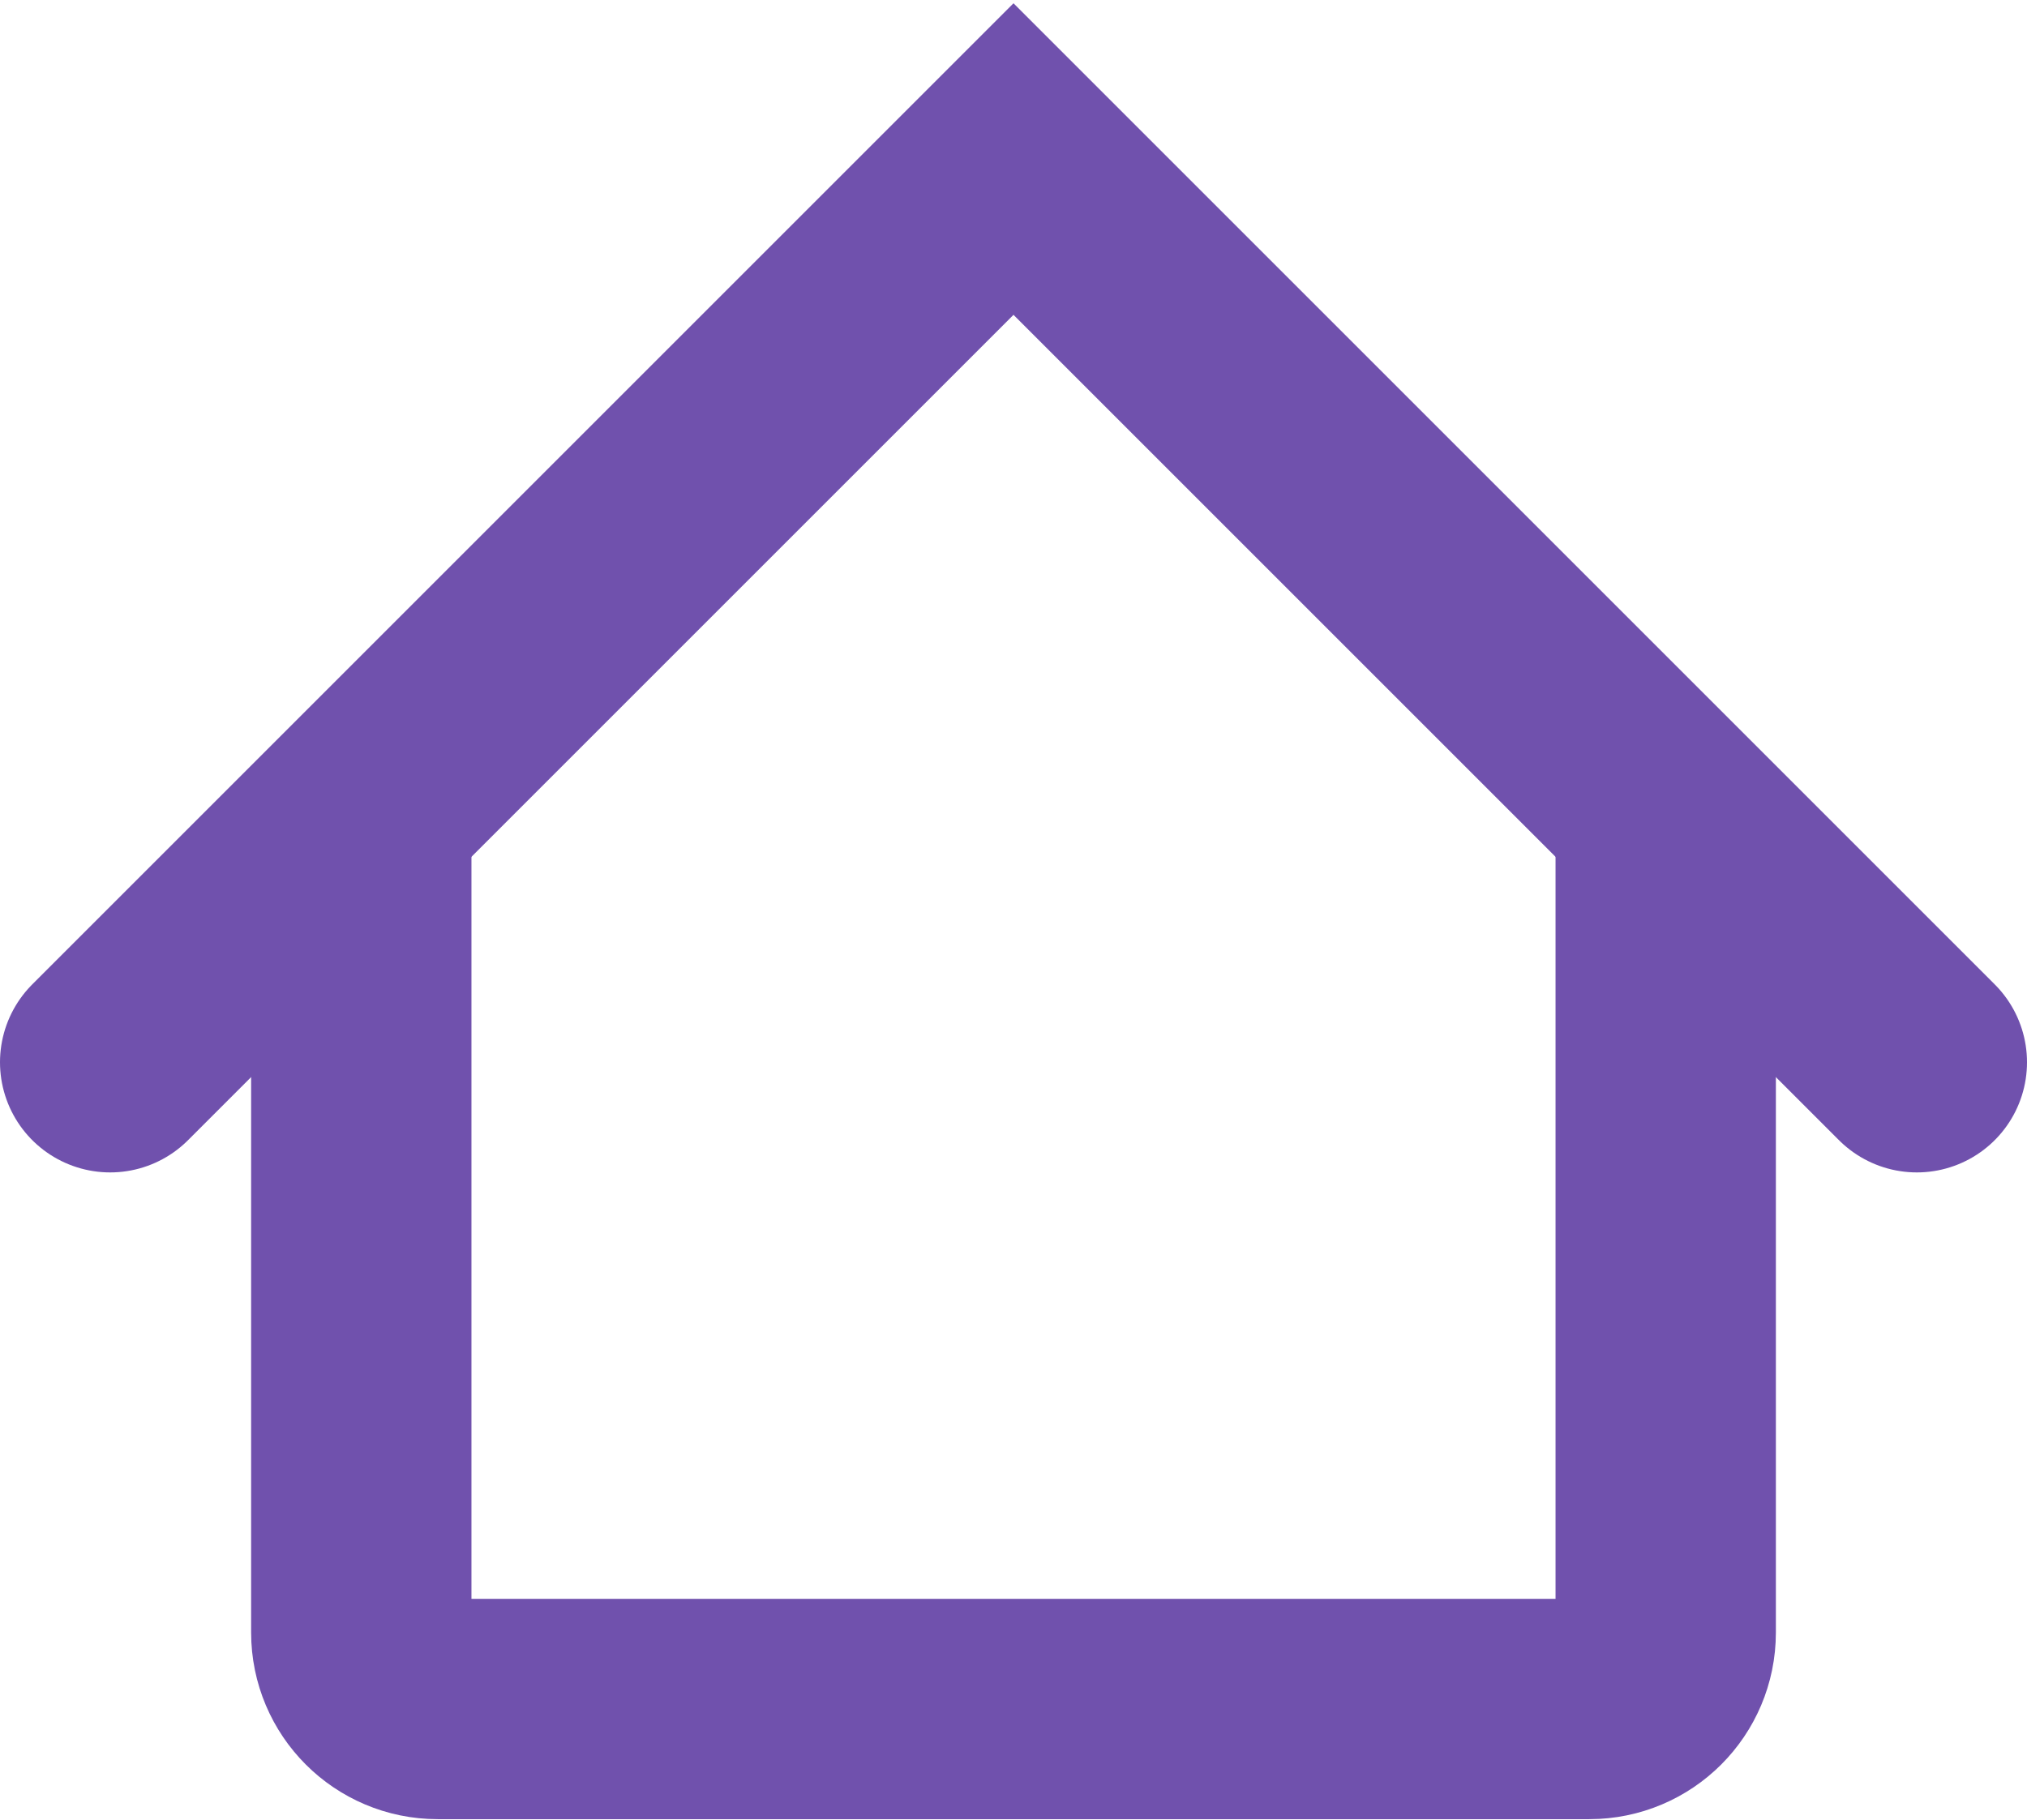 <svg width="460" height="413" viewBox="0 0 460 413" fill="none" xmlns="http://www.w3.org/2000/svg">
<path d="M378.01 191.3V370.55C378.01 380.13 370.24 387.89 360.67 387.89H99.33C89.75 387.89 81.99 380.12 81.99 370.55V191.3" stroke="#7051AD" stroke-width="50" stroke-miterlimit="10"/>
<path d="M25 241.1L230 36.1L435 241.1" stroke="#7051AD" stroke-width="50" stroke-miterlimit="10" stroke-linecap="round"/>
</svg>
